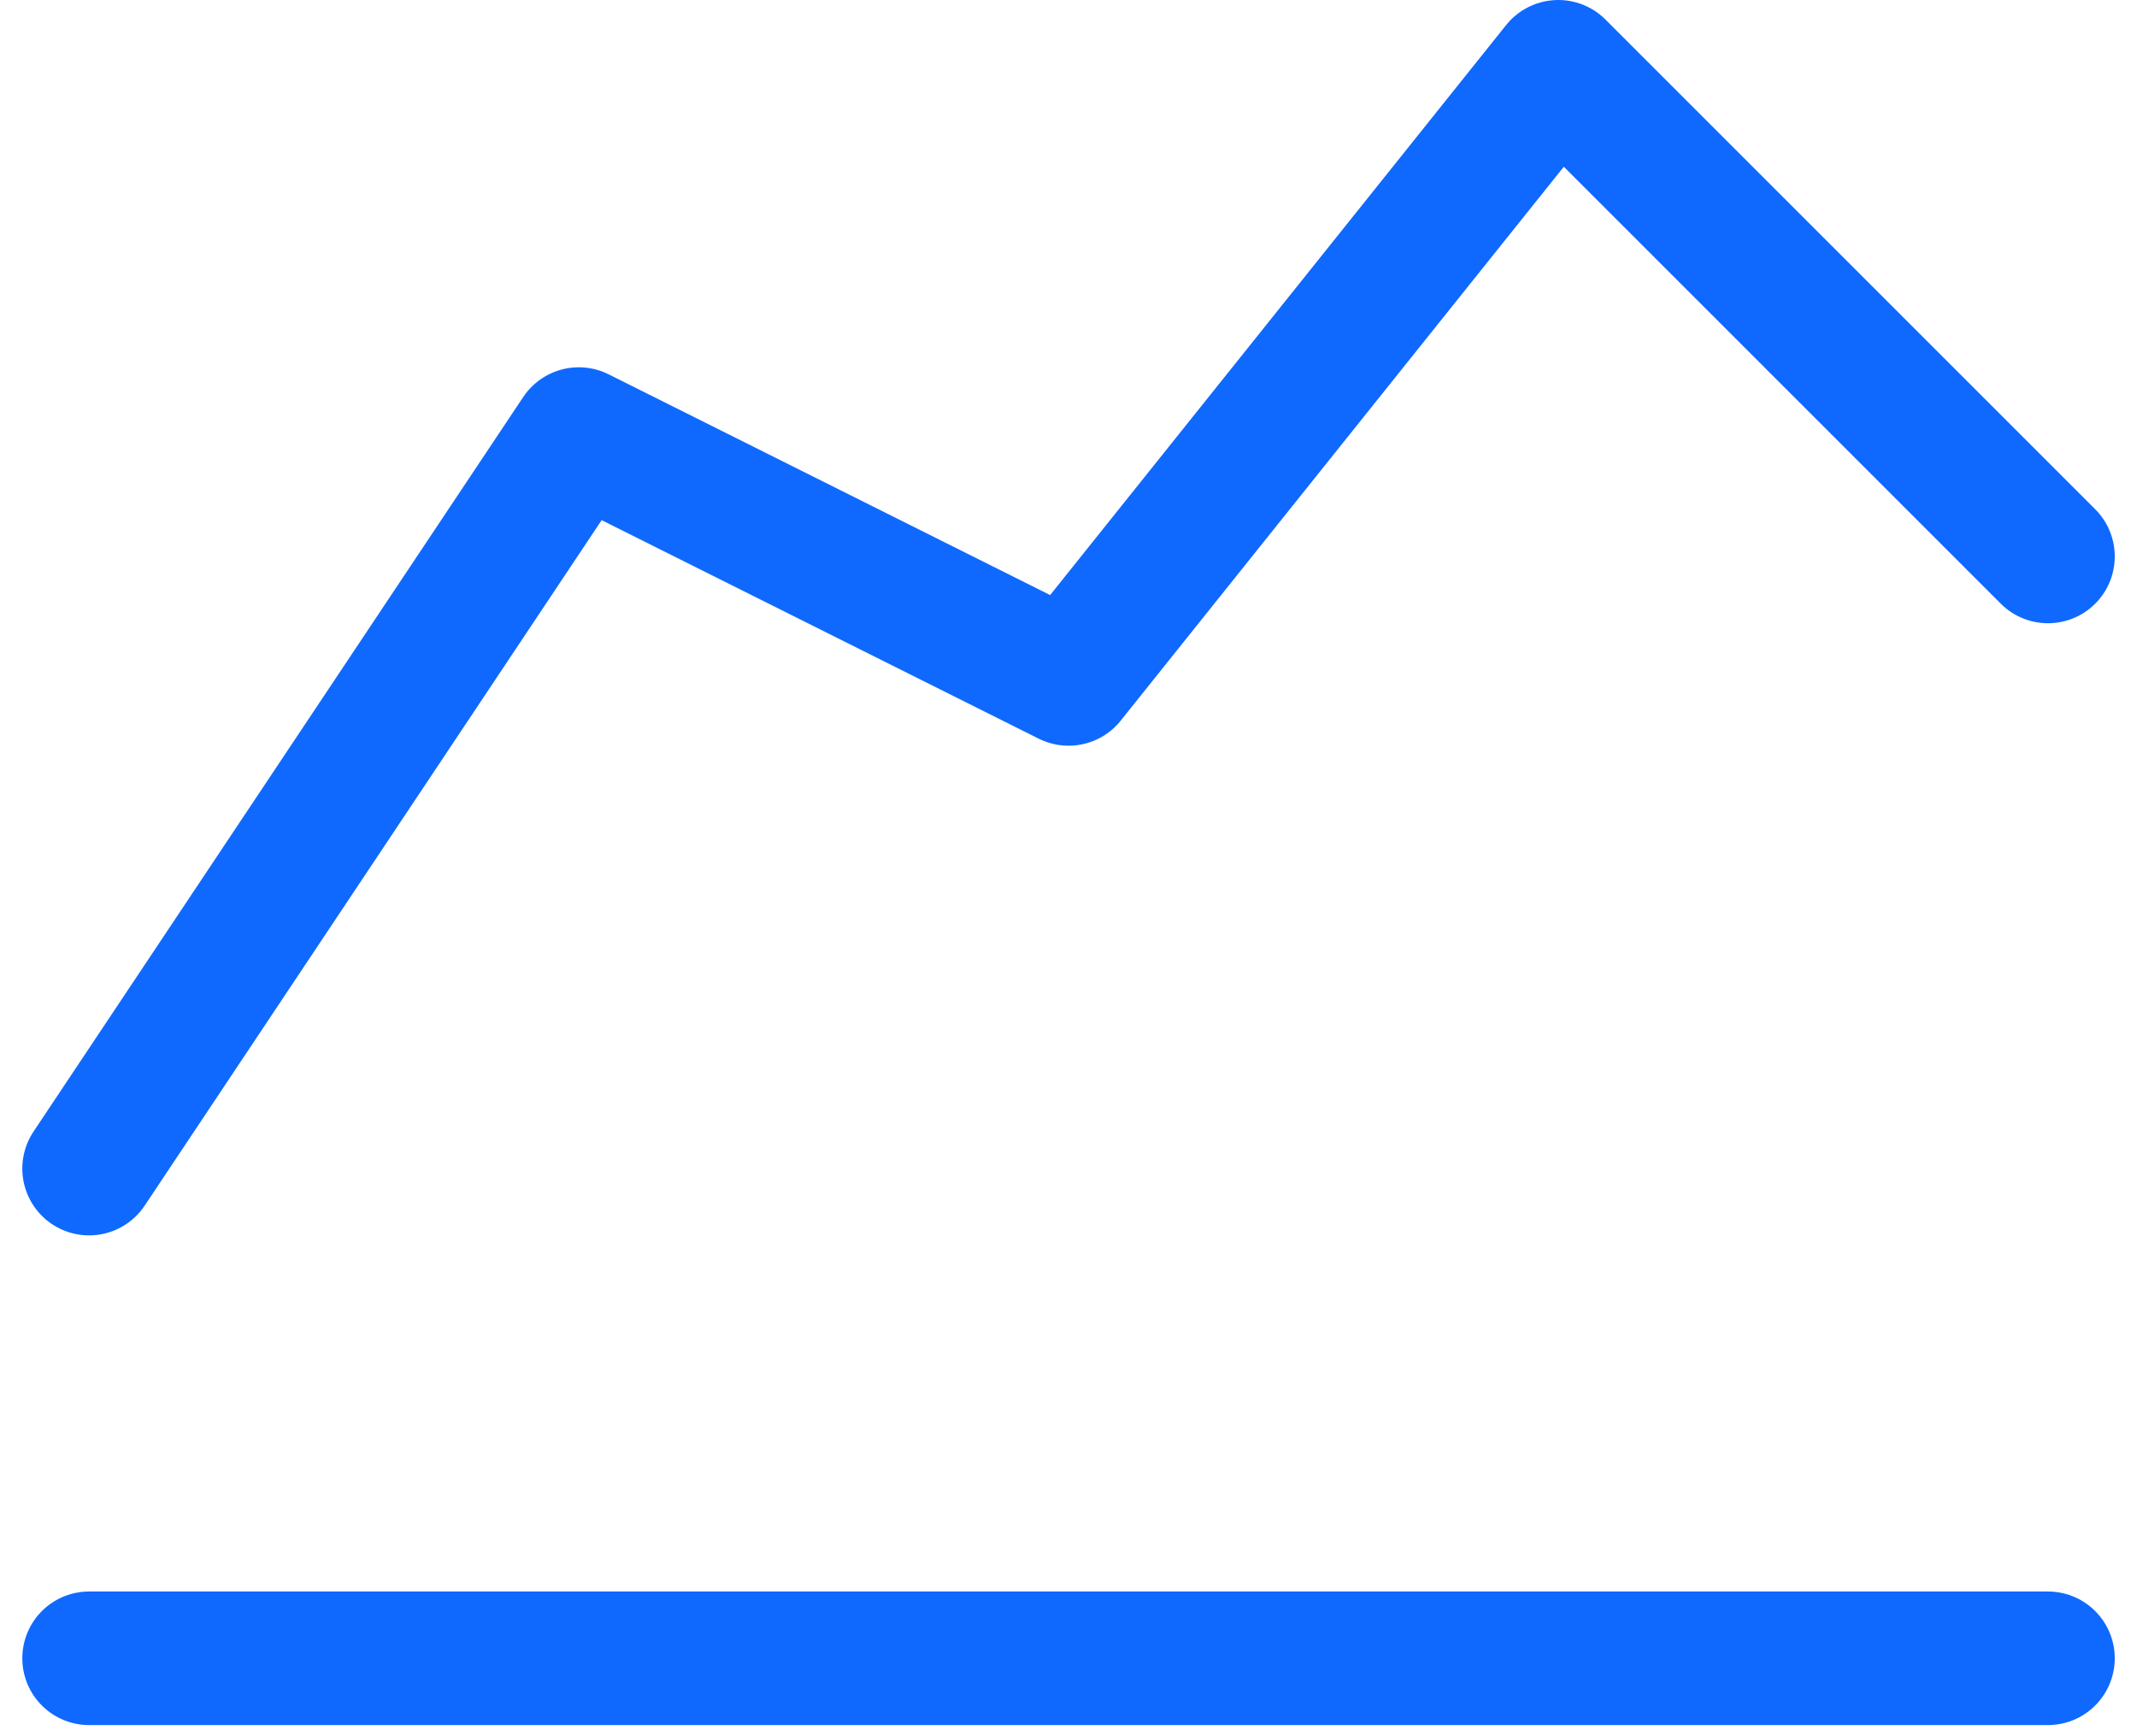 <svg width="32" height="26" viewBox="0 0 32 26" fill="none" xmlns="http://www.w3.org/2000/svg">
<path d="M1.334 24.833H30.667" stroke="#0F69FF" stroke-width="2" stroke-linecap="round" stroke-linejoin="round"/>
<path d="M1.334 17.5L8.667 6.5L16.001 10.167L23.334 1L30.667 8.333" stroke="#0F69FF" stroke-width="2" stroke-linecap="round" stroke-linejoin="round"/>
</svg>

